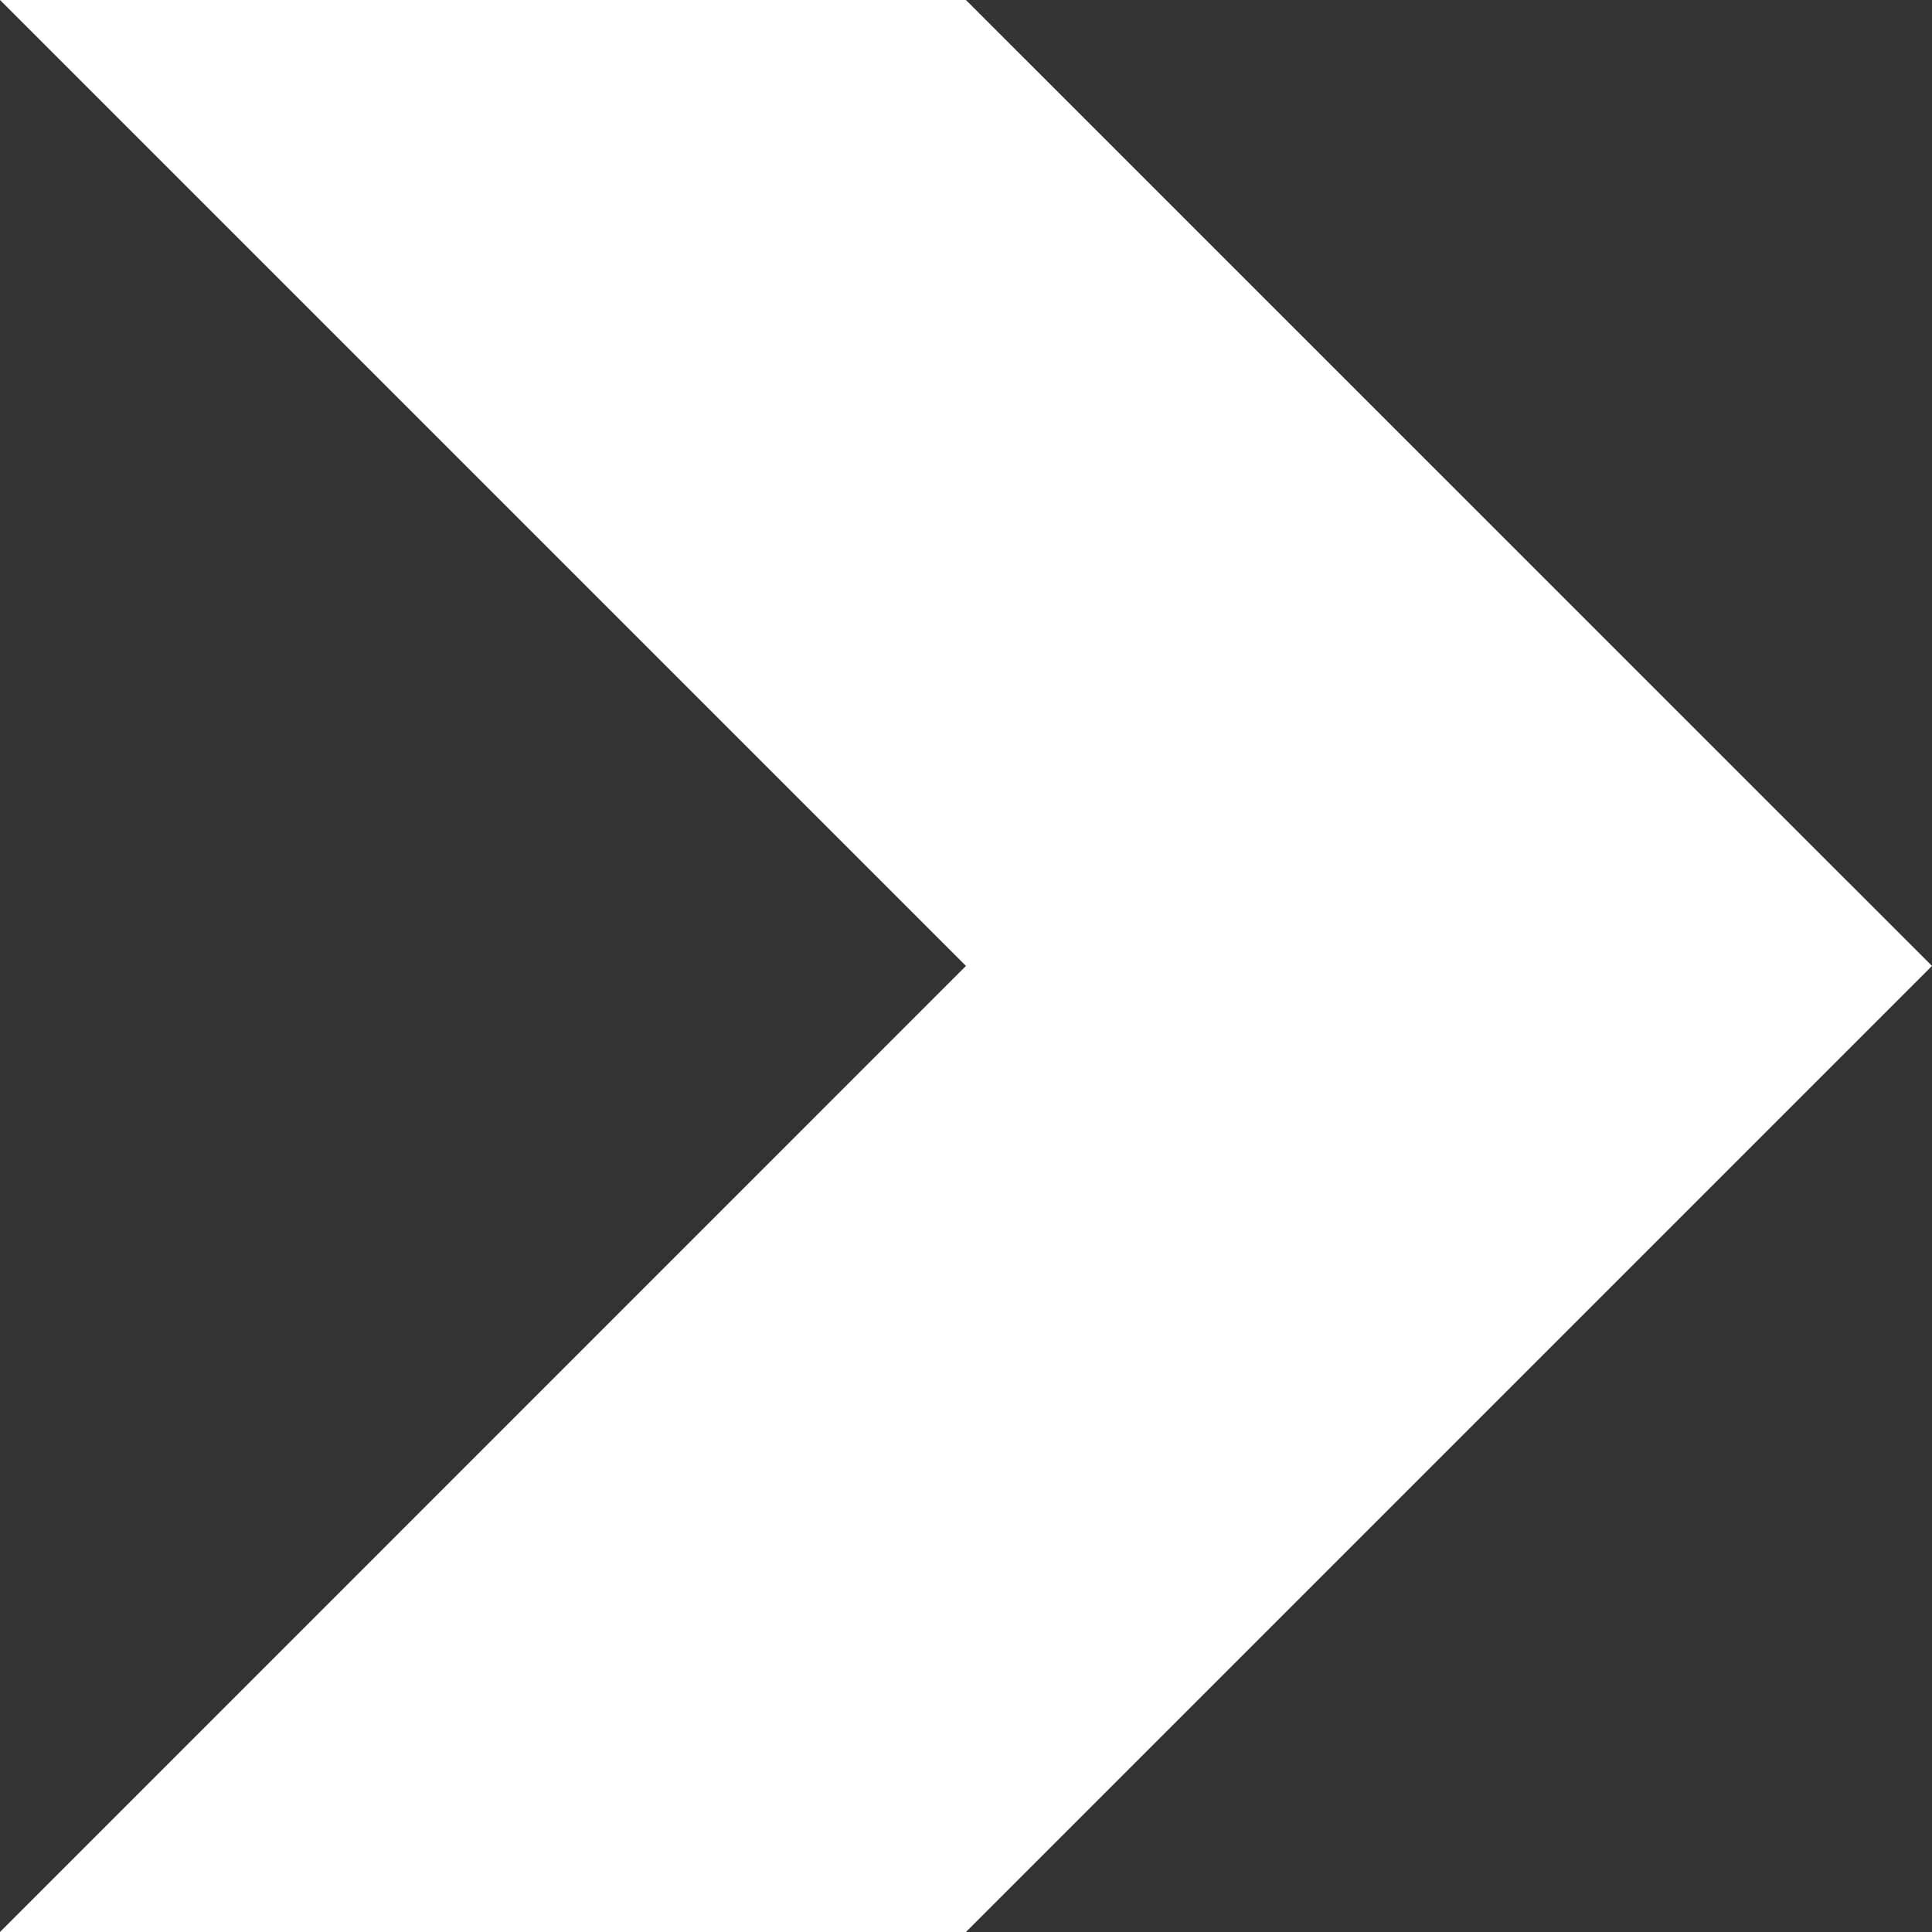 <?xml version="1.0" encoding="UTF-8"?>
<svg id="Layer_2" data-name="Layer 2" xmlns="http://www.w3.org/2000/svg" width="158.75" height="158.75" viewBox="0 0 158.75 158.75">
  <rect x="0" y="0" width="158.75" height="158.75" fill="#333333" stroke="none"/>
  <defs>
    <style>
      .cls-1 {
        fill: #FFFFFF;
      }
    </style>
  </defs>
  <g id="Layer_1-2" data-name="Layer 1">
    <polygon class="cls-1" points="0 158.75 79.37 158.75 158.75 79.37 79.37 0 0 0 79.37 79.37 0 158.75"/>
  </g>
</svg>